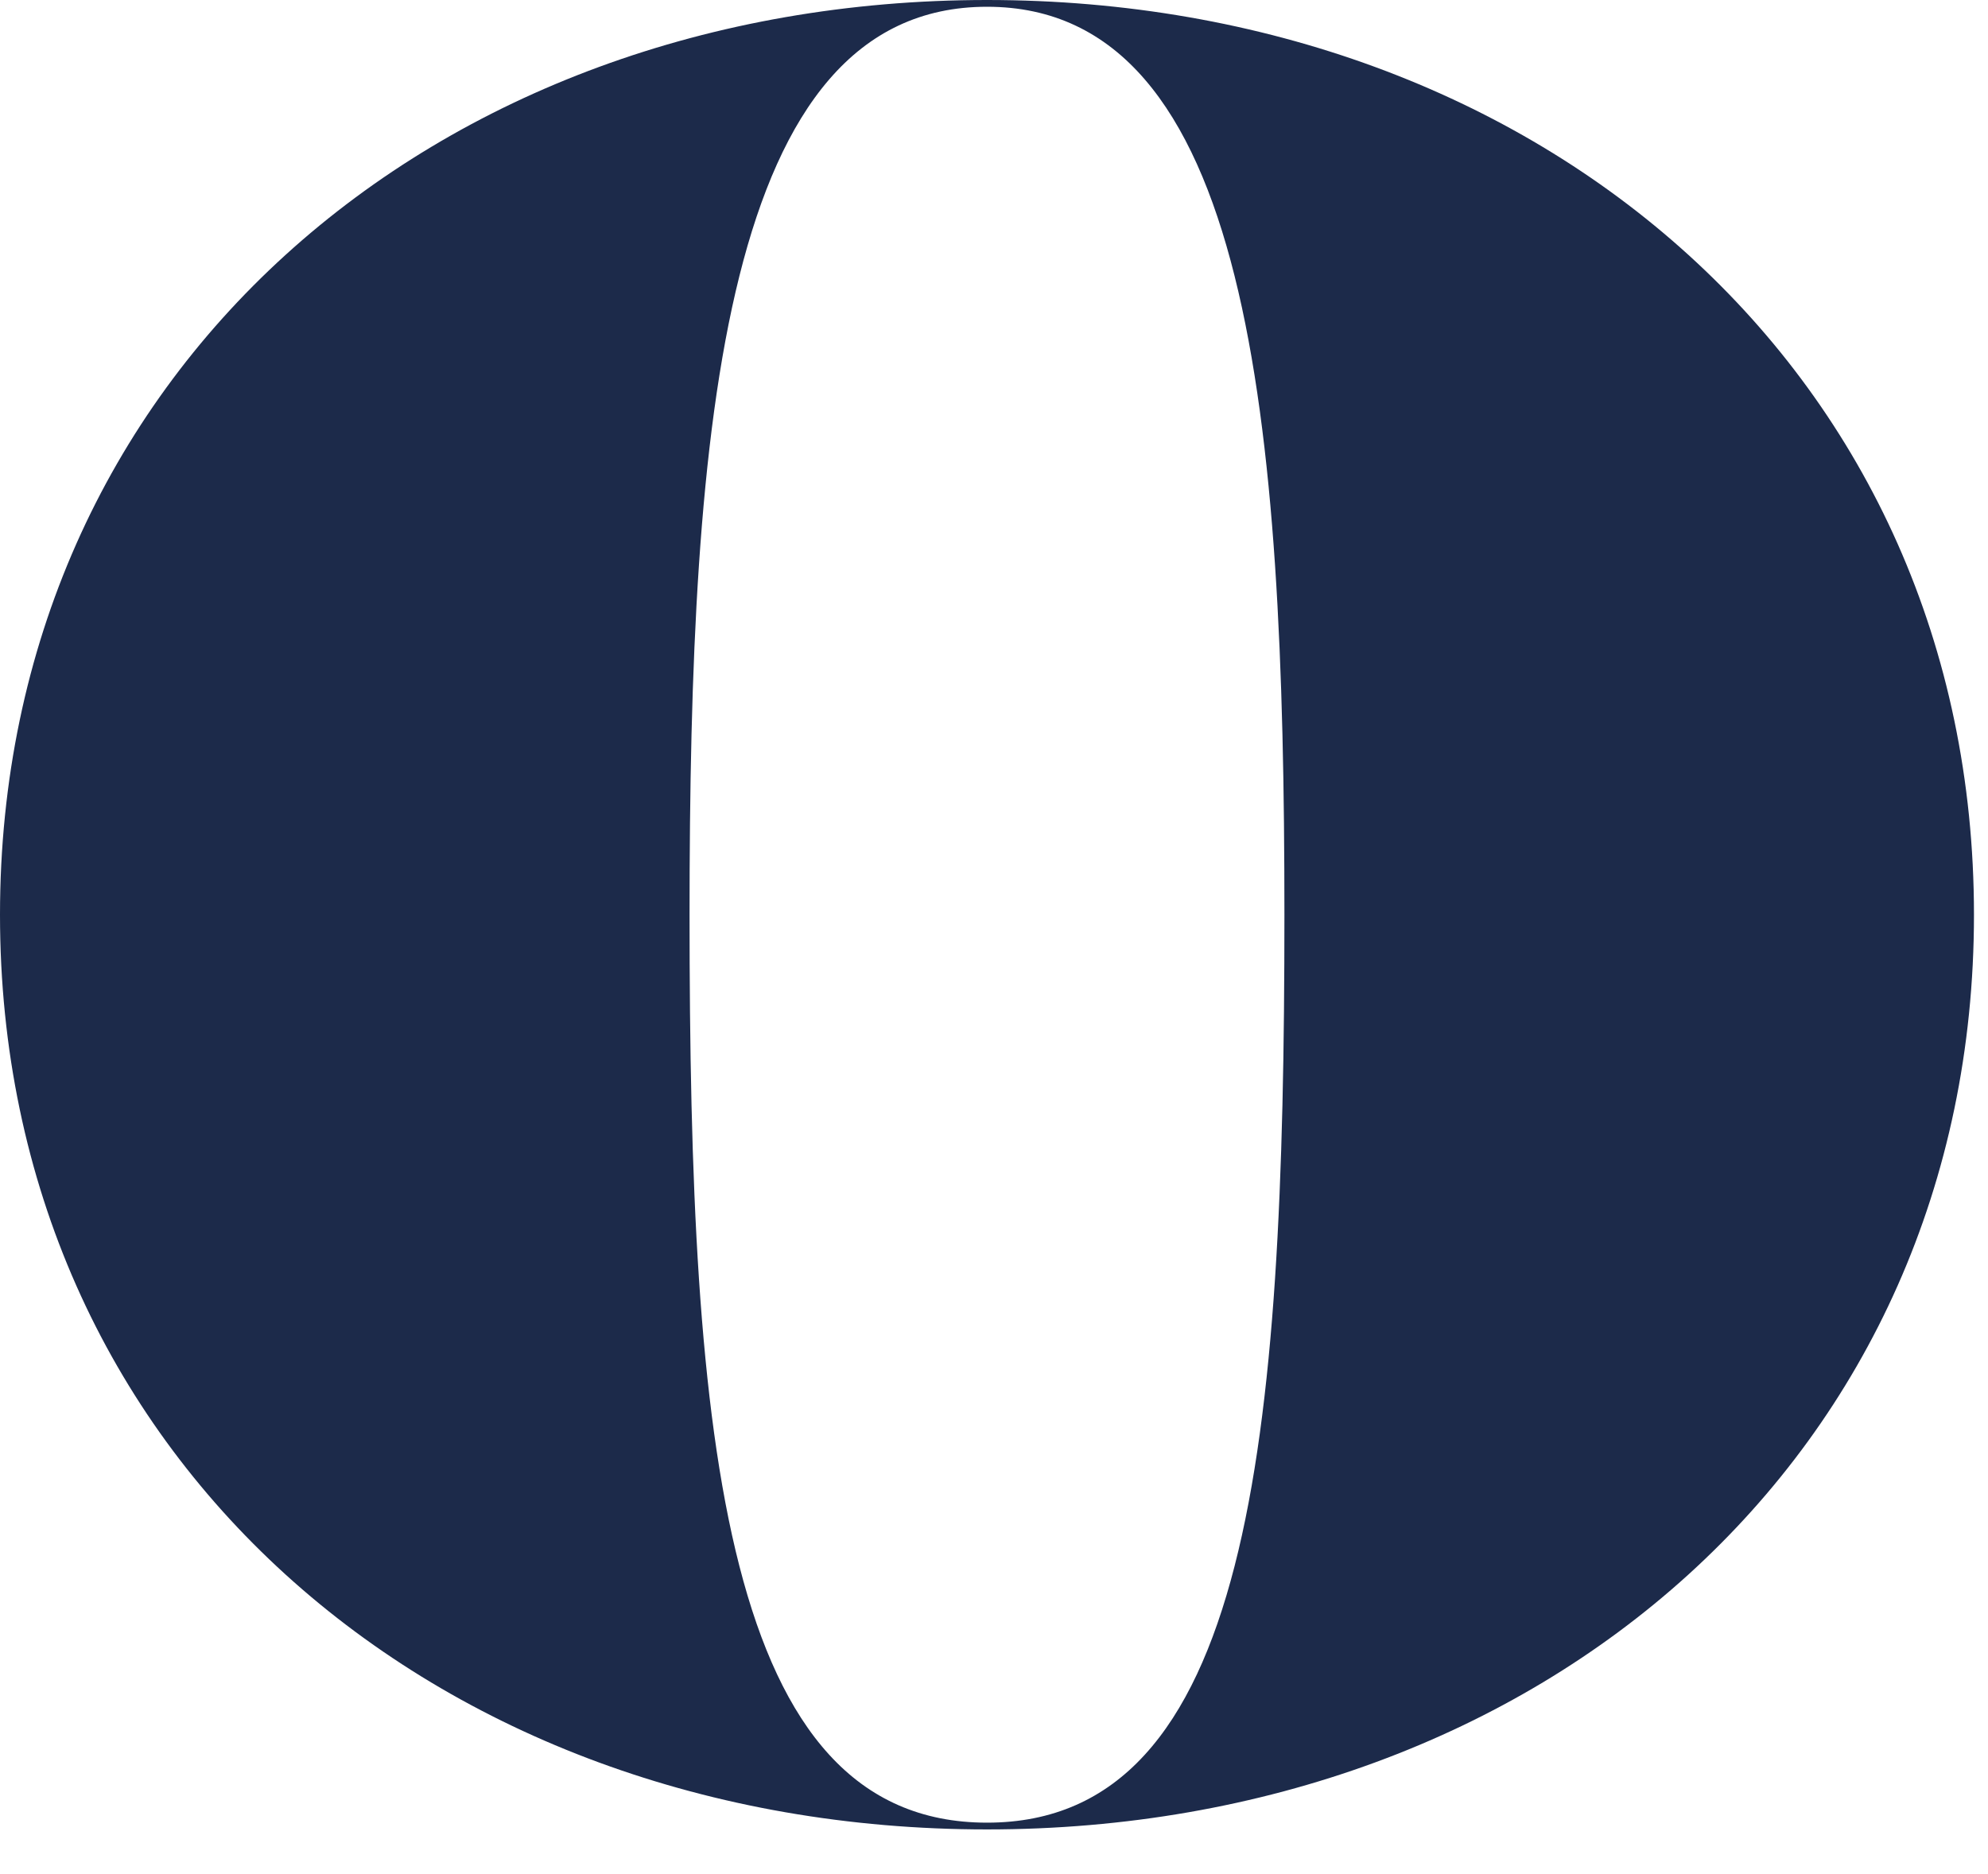 <?xml version="1.0" encoding="utf-8"?>
<svg xmlns="http://www.w3.org/2000/svg" fill="none" height="100%" overflow="visible" preserveAspectRatio="none" style="display: block;" viewBox="0 0 35 33" width="100%">
<path d="M0 16.107C0 6.597 7.617 0 17.377 0C27.136 0 34.753 6.597 34.753 16.107C34.753 25.616 27.136 32.213 17.377 32.213C7.617 32.213 0 25.616 0 16.107ZM22.613 16.107C22.613 7.429 22.018 0.119 17.377 0.119C12.735 0.119 12.14 7.429 12.14 16.107C12.14 25.378 12.735 32.094 17.377 32.094C22.018 32.094 22.613 25.378 22.613 16.107Z" fill="#1C2A4A" id="Vector"/>
</svg>